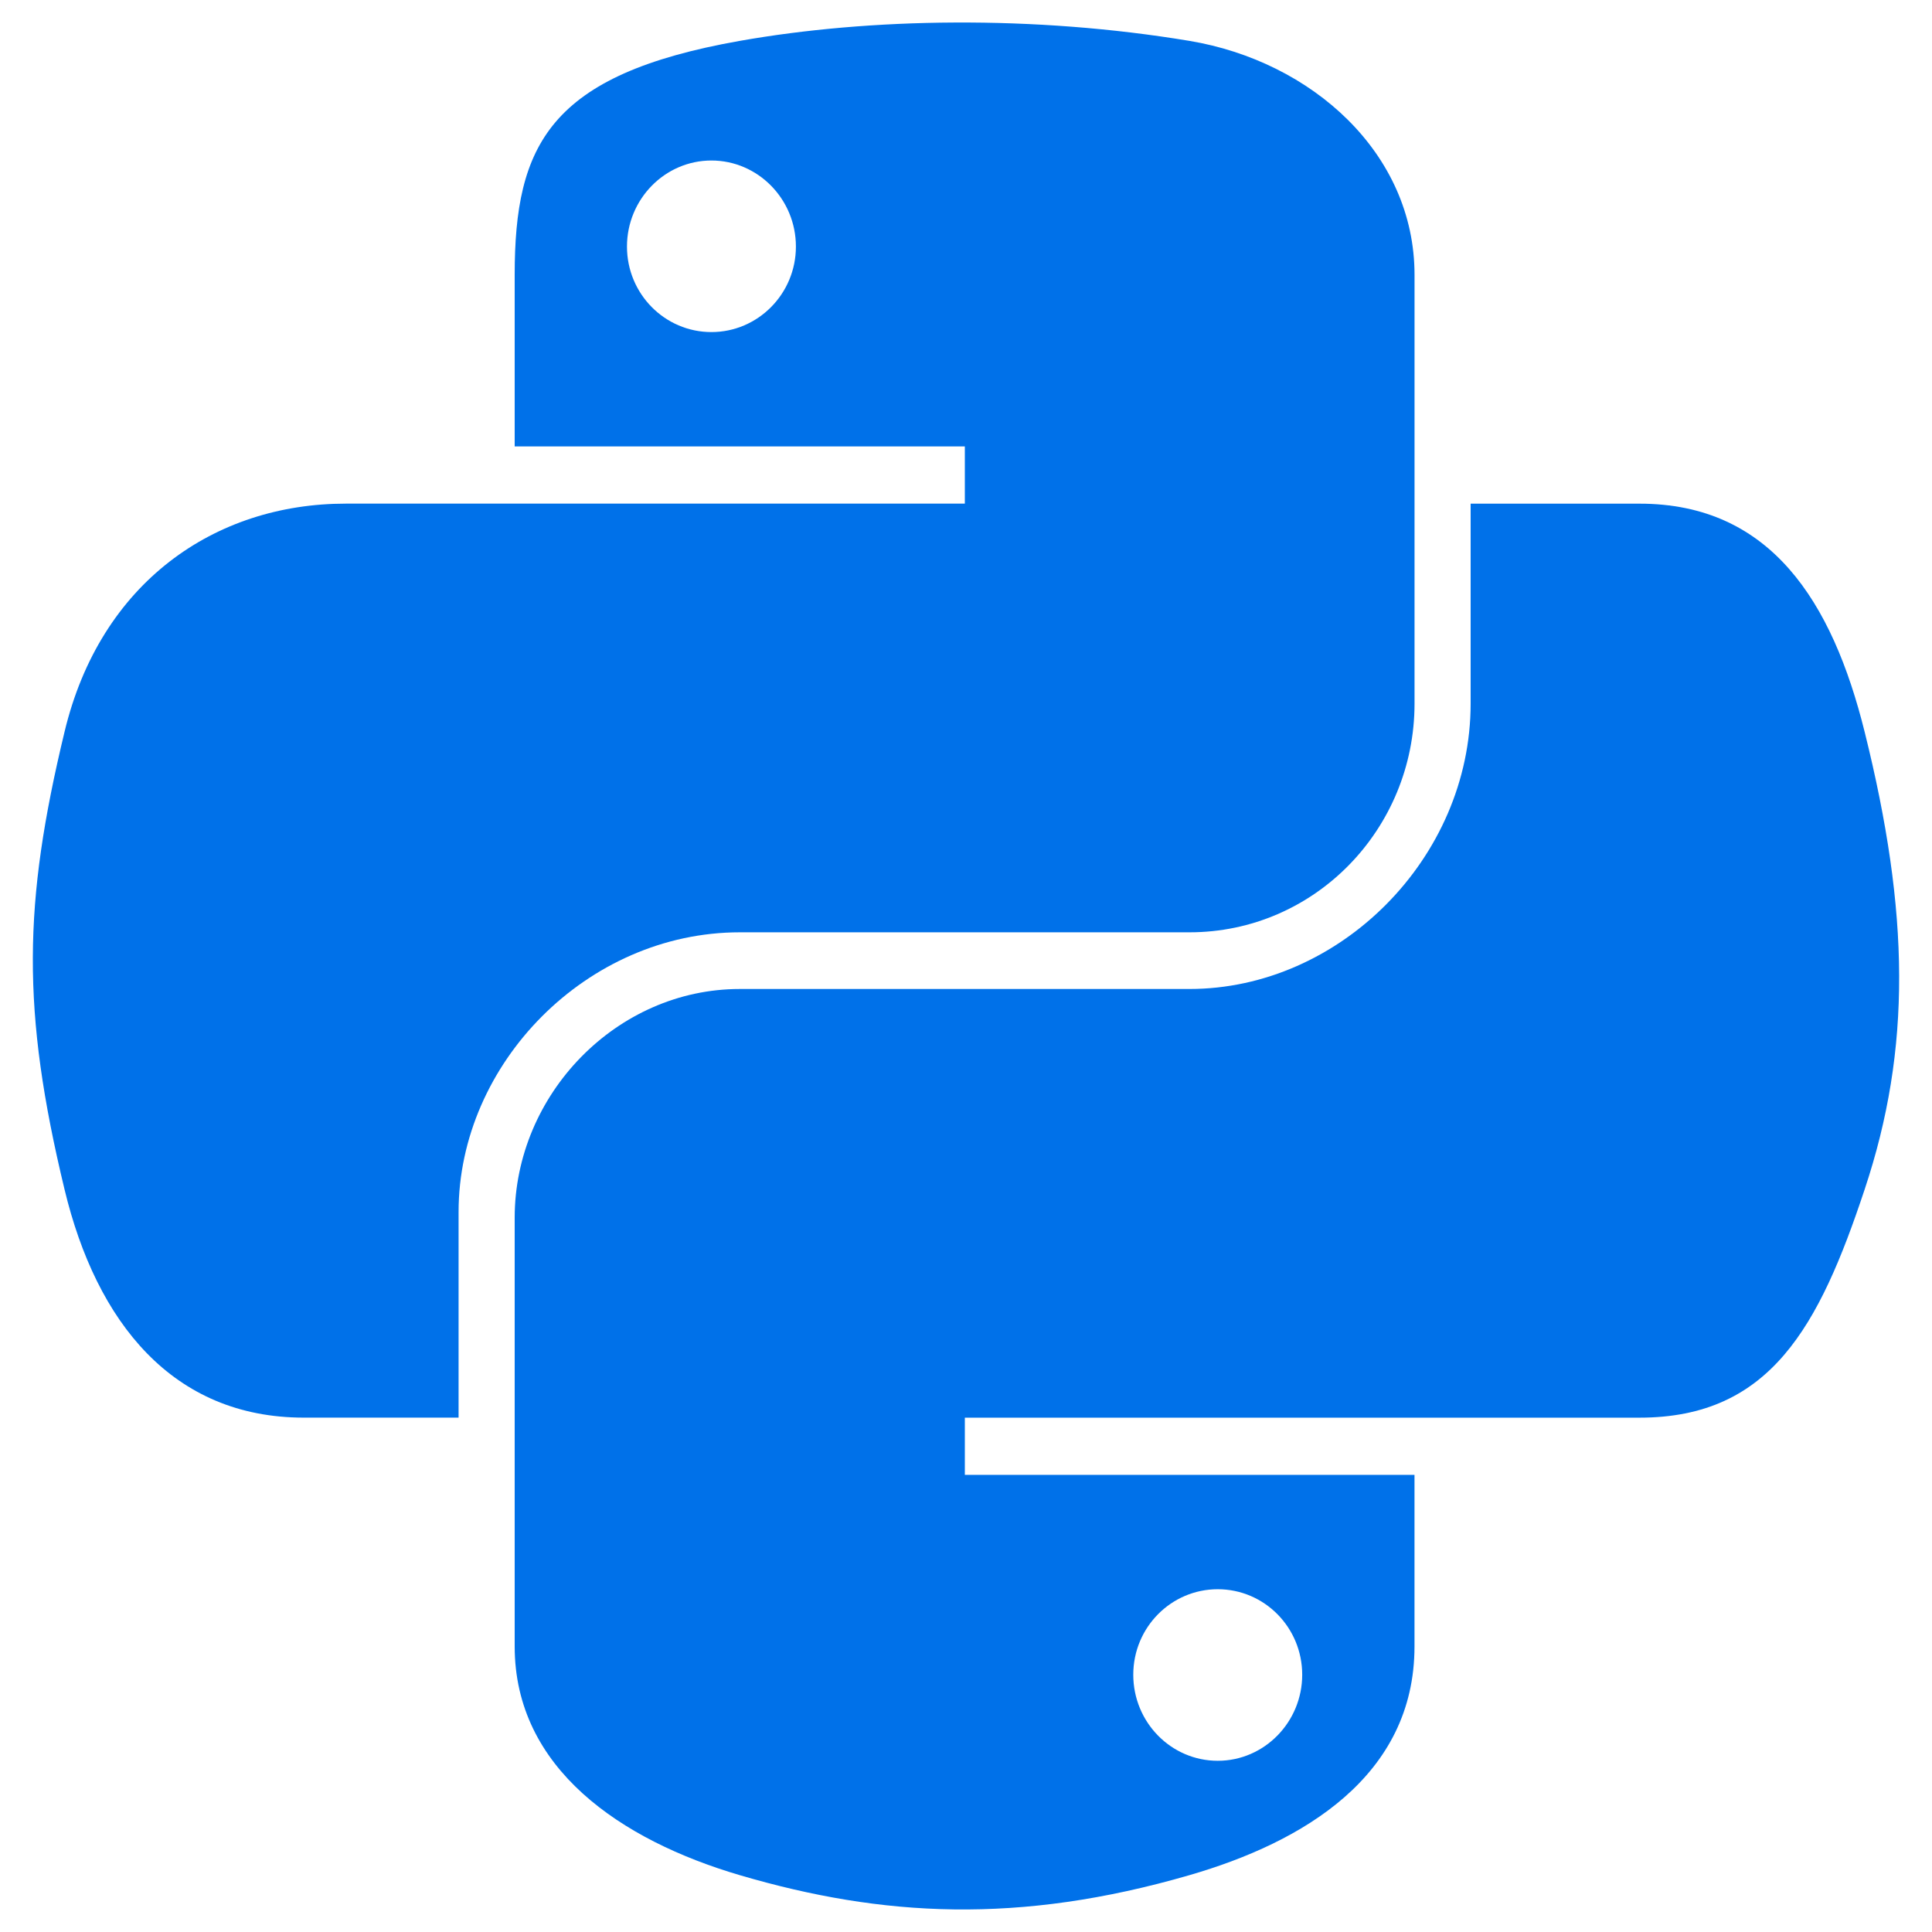 <?xml version="1.0" encoding="UTF-8"?><svg id="Livello_1" xmlns="http://www.w3.org/2000/svg" viewBox="0 0 50 50"><defs><style>.cls-1{fill:#0071e9;stroke-width:0px;}</style></defs><path id="path1948" class="cls-1" d="m24.712.583c-1.992.009-3.894.179-5.567.475-4.93.871-5.825,2.694-5.825,6.056v4.44h11.65v1.48H8.948c-3.386,0-6.351,2.035-7.278,5.907-1.07,4.438-1.117,7.207,0,11.84.828,3.449,2.806,5.907,6.192,5.907h4.006v-5.323c0-3.845,3.327-7.237,7.278-7.237h11.637c3.239,0,5.825-2.667,5.825-5.92V7.114c0-3.157-2.664-5.529-5.825-6.056-2.001-.333-4.078-.485-6.07-.475Zm-6.3,3.571c1.203,0,2.186.999,2.186,2.227,0,1.224-.983,2.213-2.186,2.213-1.208,0-2.186-.99-2.186-2.213s.978-2.227,2.186-2.227Z"/><path id="path1950" class="cls-1" d="m38.06,13.035v5.173c0,4.011-3.4,7.387-7.278,7.387h-11.637c-3.188,0-5.825,2.728-5.825,5.92v11.094c0,3.157,2.746,5.014,5.825,5.92,3.688,1.084,7.224,1.28,11.637,0,2.933-.849,5.825-2.558,5.825-5.92v-4.44h-11.637v-1.48h17.462c3.386,0,4.648-2.362,5.825-5.907,1.216-3.649,1.165-7.159,0-11.84-.837-3.371-2.435-5.907-5.825-5.907h-4.372Zm-6.545,28.094c1.208,0,2.186.99,2.186,2.213s-.978,2.227-2.186,2.227-2.186-.999-2.186-2.227.983-2.213,2.186-2.213Z"/></svg>